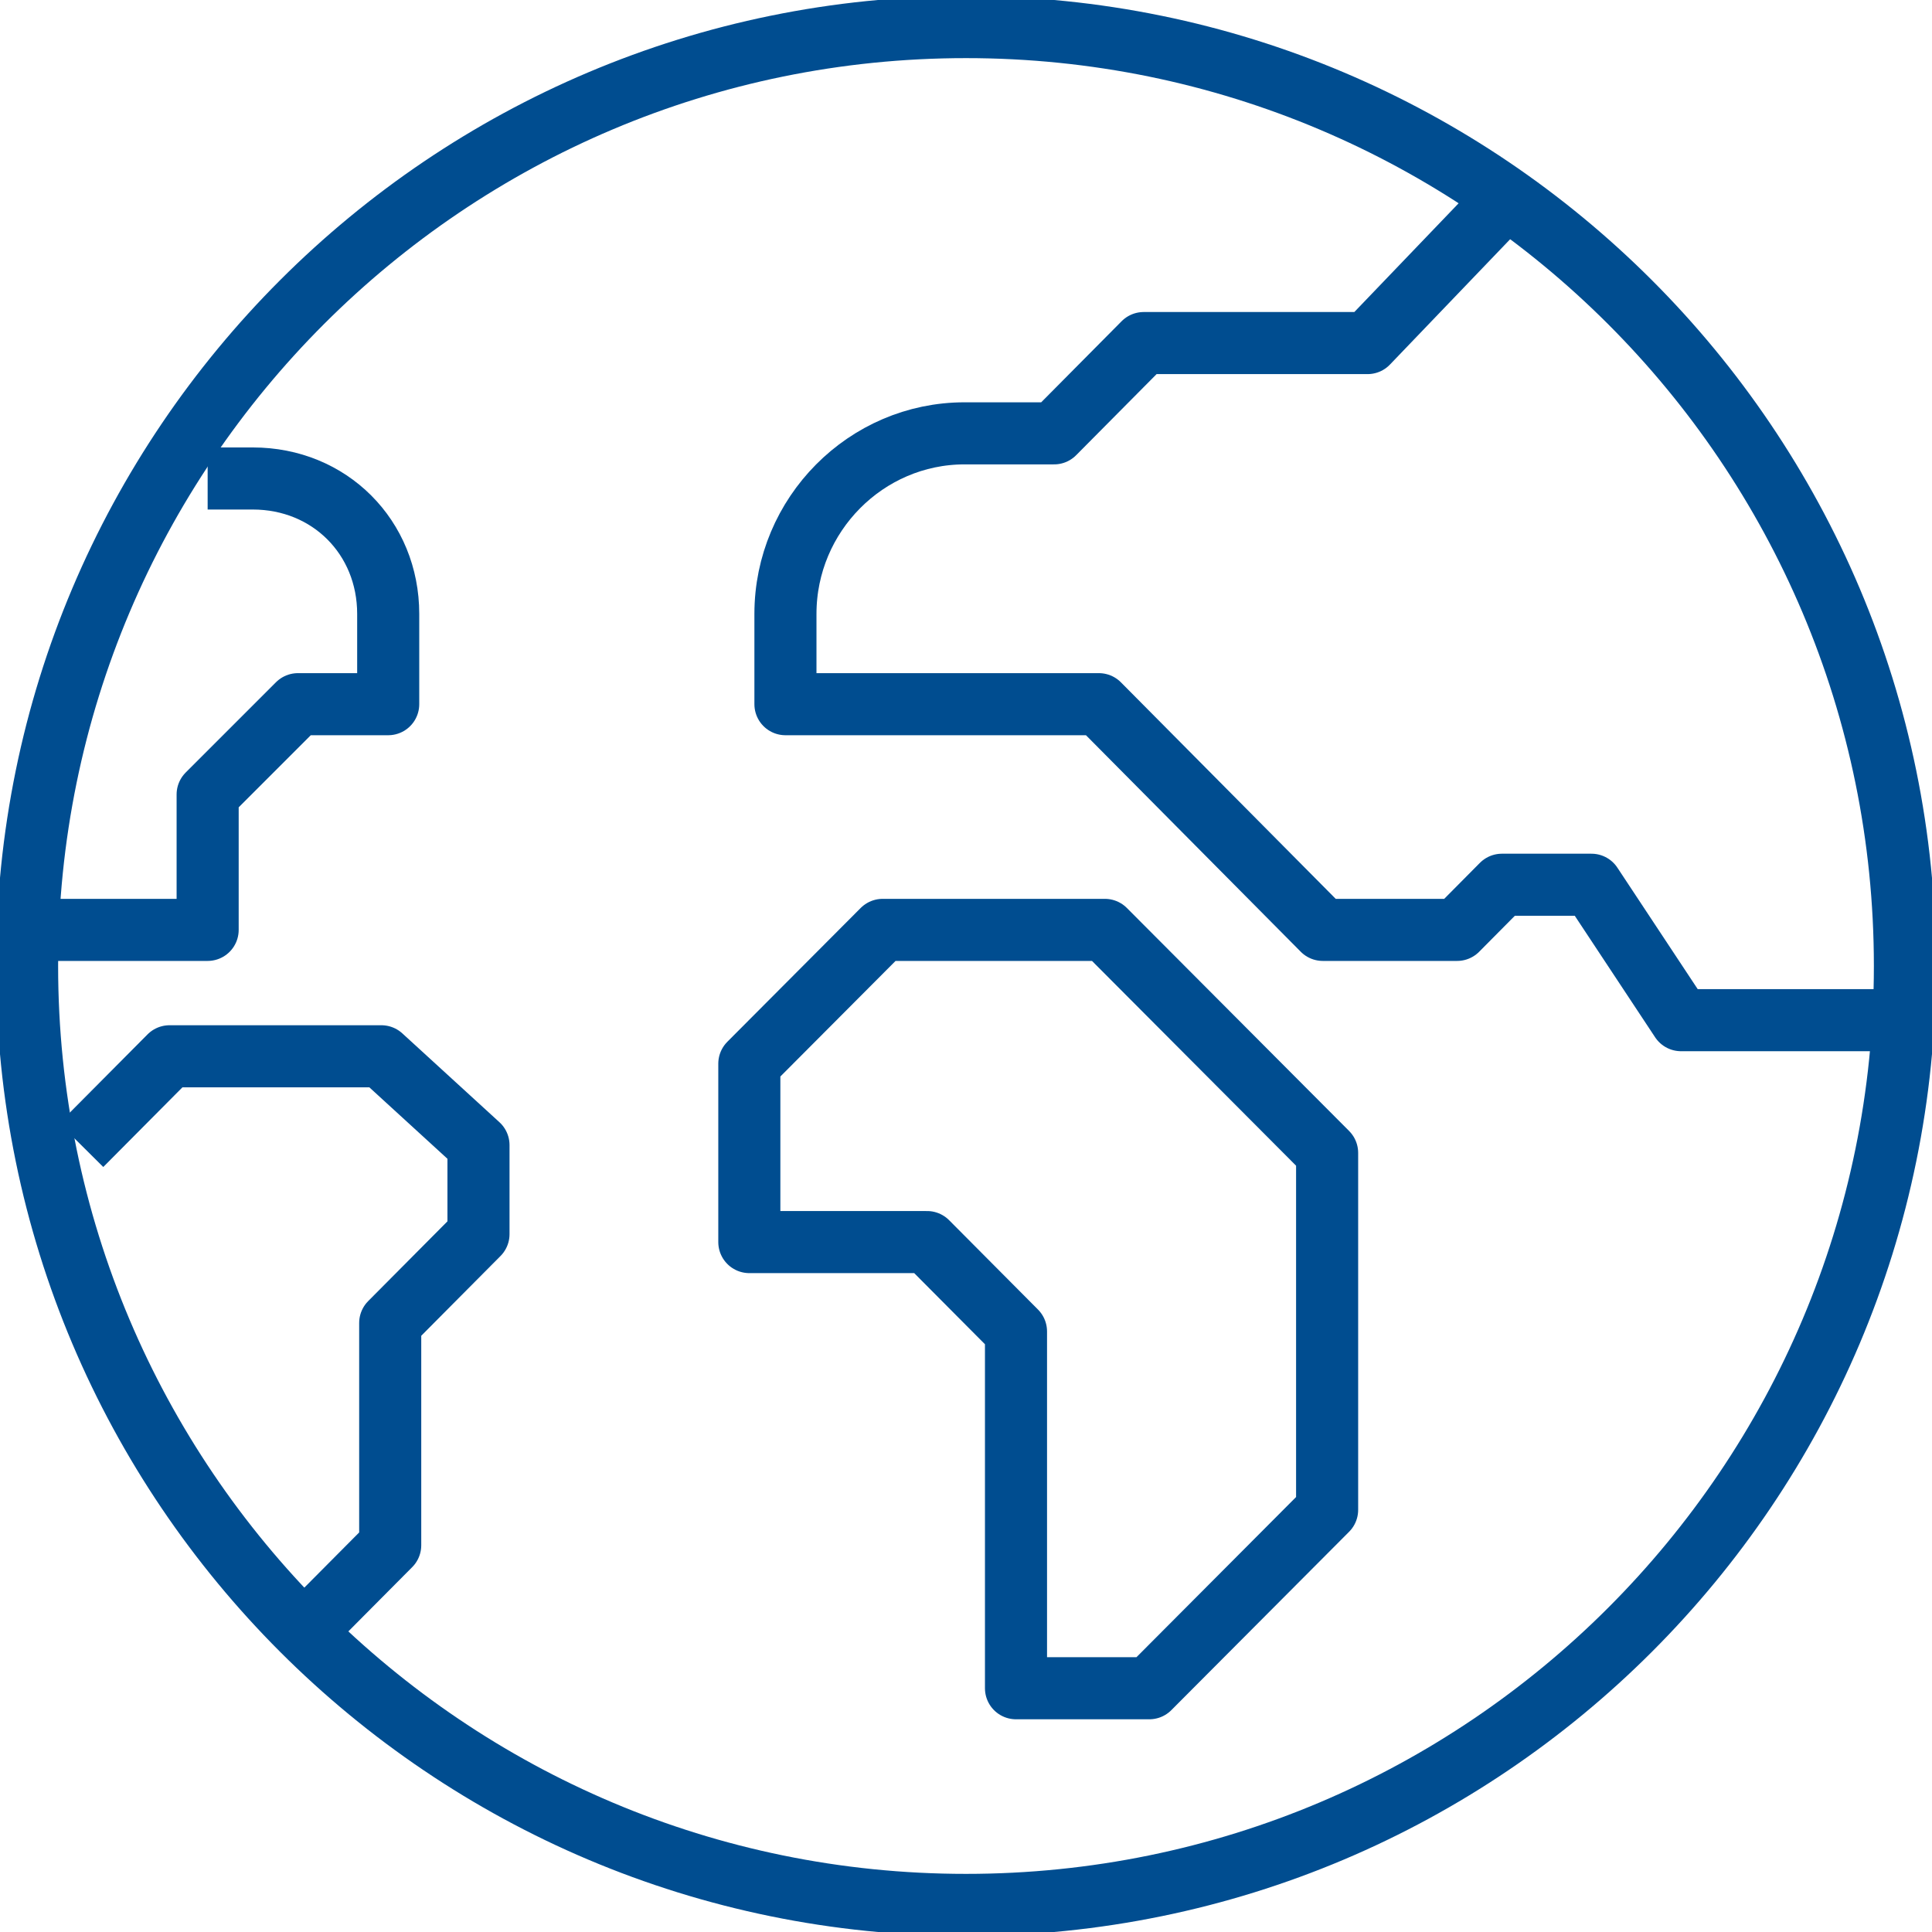 <svg width="107" height="107" xmlns="http://www.w3.org/2000/svg" xmlns:xlink="http://www.w3.org/1999/xlink" xml:space="preserve" overflow="hidden"><g transform="translate(-199 -1234)"><path d="M210.5 1260.5 213 1260.5C217.25 1260.5 220.5 1263.75 220.5 1268L220.5 1273 215.5 1273 210.5 1278 210.5 1285.5 200.5 1285.5" stroke="#004D90" stroke-width="3.438" stroke-linejoin="round" stroke-miterlimit="10" fill="none" fill-rule="evenodd"/><path d="M215.722 1324.5 220.611 1319.58 220.611 1307.27 225.5 1302.35 225.5 1297.42 220.122 1292.5 208.389 1292.5 203.5 1297.42" stroke="#004D90" stroke-width="3.438" stroke-linejoin="round" stroke-miterlimit="10" fill="none" fill-rule="evenodd"/><path d="M304.5 1290.5 292.1 1290.5 287.14 1283 282.18 1283 279.7 1285.5 272.26 1285.5 259.86 1273 242.5 1273 242.5 1268C242.5 1262.5 246.964 1258 252.42 1258L257.38 1258 262.34 1253 274.74 1253 281.932 1245.5" stroke="#004D90" stroke-width="3.438" stroke-linejoin="round" stroke-miterlimit="10" fill="none" fill-rule="evenodd"/><path d="M262.654 1327.5 255.269 1327.5 255.269 1307.74 250.346 1302.79 240.5 1302.79 240.5 1292.91 247.885 1285.5 260.192 1285.5 272.5 1297.85 272.5 1317.62Z" stroke="#004D90" stroke-width="3.438" stroke-linejoin="round" stroke-miterlimit="10" fill="none" fill-rule="evenodd"/><path d="M304.5 1287.5C304.5 1316.22 281.219 1339.5 252.5 1339.5 223.781 1339.5 200.5 1316.22 200.5 1287.5 200.5 1258.78 223.781 1235.5 252.5 1235.5 281.219 1235.5 304.5 1258.78 304.5 1287.5Z" stroke="#004D90" stroke-width="3.438" stroke-linejoin="round" stroke-miterlimit="10" fill="none" fill-rule="evenodd"/></g></svg>